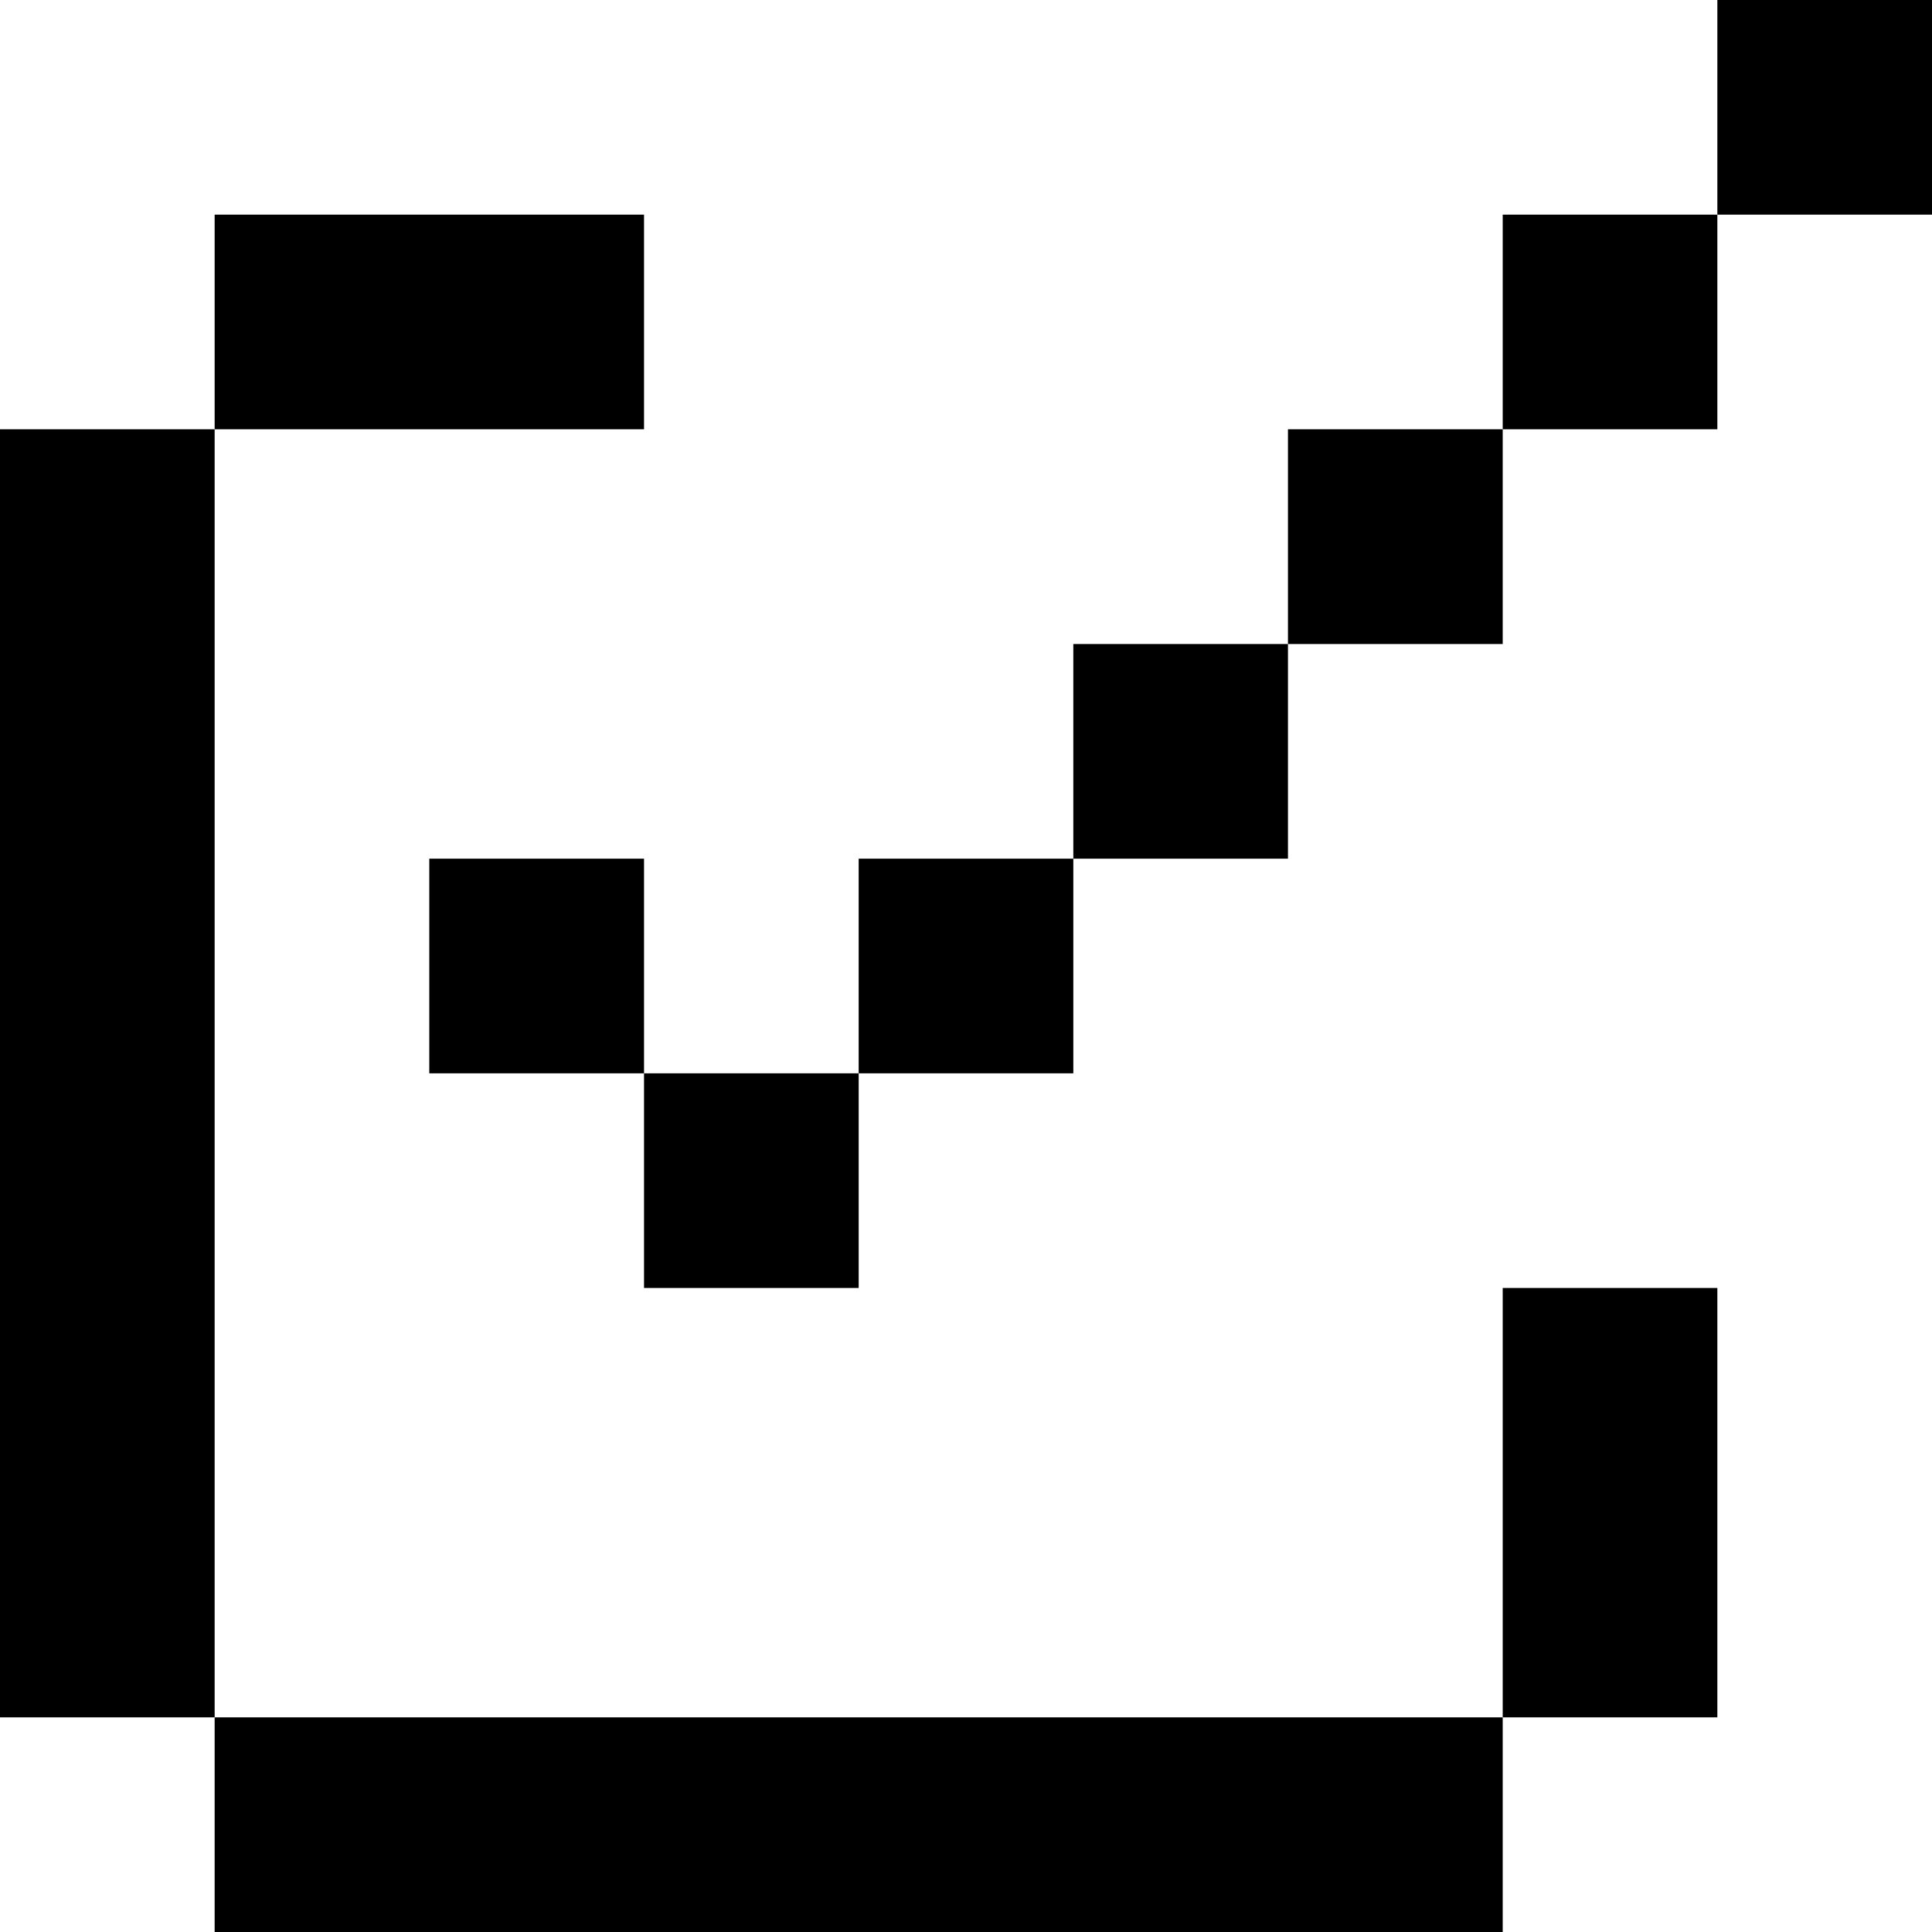 <svg width="20" height="20" viewBox="0 0 20 20" fill="none" xmlns="http://www.w3.org/2000/svg">
<path d="M0 4.444H2.222V17.778H0V4.444Z" fill="black"/>
<path d="M15.556 13.333H17.778V17.778H15.556V13.333Z" fill="black"/>
<path d="M6.667 2.222V4.444H2.222V2.222H6.667Z" fill="black"/>
<path d="M11.111 8.889V11.111H8.889V8.889H11.111Z" fill="black"/>
<path d="M8.889 11.111V13.333H6.667V11.111H8.889Z" fill="black"/>
<path d="M6.667 8.889V11.111H4.444V8.889H6.667Z" fill="black"/>
<path d="M13.333 6.667V8.889H11.111V6.667H13.333Z" fill="black"/>
<path d="M15.556 4.444V6.667H13.333V4.444H15.556Z" fill="black"/>
<path d="M17.778 2.222V4.444H15.556V2.222H17.778Z" fill="black"/>
<path d="M20 9.71365e-08V2.222H17.778V0L20 9.71365e-08Z" fill="black"/>
<path d="M15.556 17.778V20H2.222V17.778H15.556Z" fill="black"/>
</svg>
